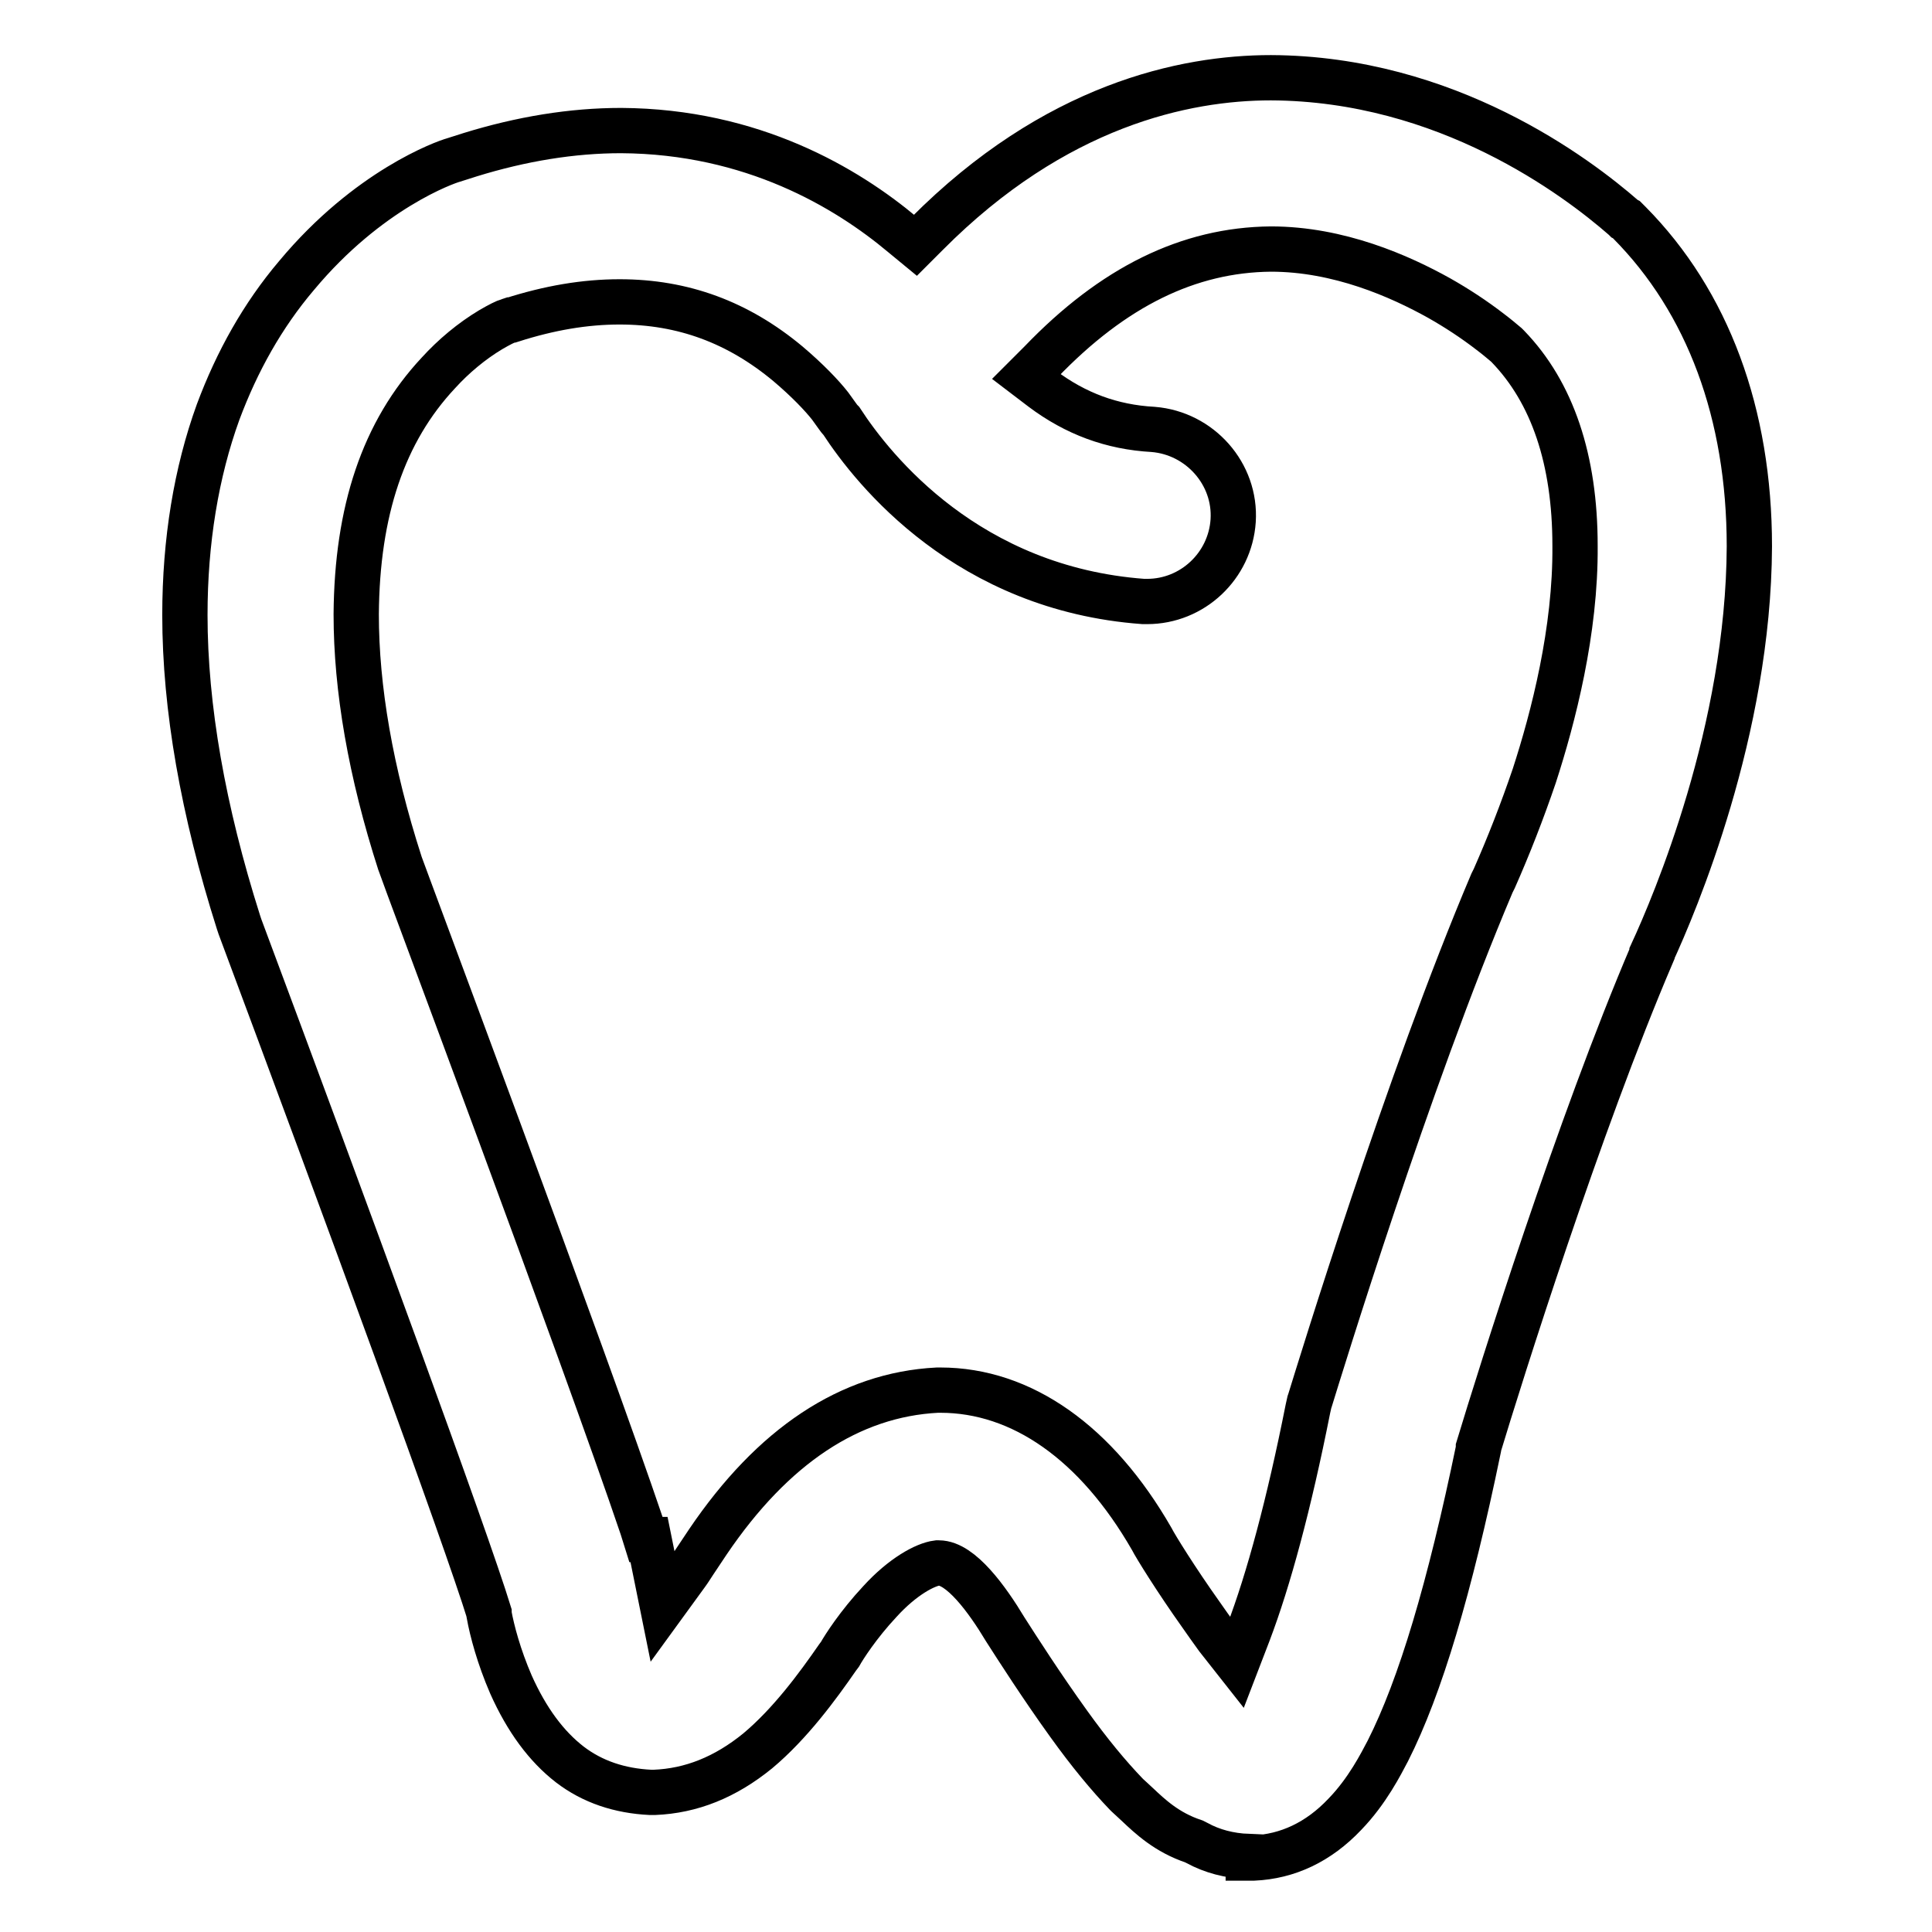 <?xml version="1.0" encoding="utf-8"?>
<!-- Svg Vector Icons : http://www.onlinewebfonts.com/icon -->
<!DOCTYPE svg PUBLIC "-//W3C//DTD SVG 1.1//EN" "http://www.w3.org/Graphics/SVG/1.1/DTD/svg11.dtd">
<svg version="1.1" xmlns="http://www.w3.org/2000/svg" xmlns:xlink="http://www.w3.org/1999/xlink" x="0px" y="0px" viewBox="0 0 256 256" enable-background="new 0 0 256 256" xml:space="preserve">
<g><g><path stroke-width="6" fill-opacity="0" stroke="#000000"  d="M165.4,246c-2.5-0.1-4.8-0.7-6.8-1.8l-0.2-0.1l-0.2-0.1c-3.6-1.2-5.8-3.3-7.5-4.9c-0.3-0.3-1.1-1-1.3-1.2l-0.2-0.2c-2.3-2.4-4.8-5.4-7.6-9.3c-3.6-5-6.8-10-8.4-12.5c-2.4-4-5.9-8.8-8.8-8.8h-0.1l-0.1,0c-1.6,0.2-4.6,1.8-7.6,5.1c-2.9,3.1-4.8,6.1-5.3,7l-0.3,0.4c-2.7,3.9-6.3,8.8-10.6,12.4c-4.3,3.5-8.8,5.3-13.7,5.5h-0.2l-0.3,0c-4.1-0.2-7.7-1.4-10.7-3.7c-3.1-2.4-5.7-5.9-7.8-10.6c-1.6-3.7-2.5-7.1-2.9-9.3l0-0.1l0-0.1c-3-9.8-19-53.4-33-90.9l-0.2-0.6c-4.7-14.8-7.1-28.5-7.1-40.7c0-9.8,1.5-18.9,4.4-26.9c2.5-6.7,5.9-12.8,10.4-18.1c9.5-11.4,19.7-15,20.8-15.3l2.2-0.7l0,0c6.8-2.1,13.5-3.2,20-3.2c17.4,0.1,29.9,7.6,37.3,13.8l1.7,1.4l1.5-1.5c17-17.1,34.2-20.7,45.6-20.7c23.3,0.1,40.5,13.1,46.8,18.6l0.1,0.1l0.2,0.1l0.4,0.4c10.4,10.5,15.9,25.3,15.9,42.9c-0.1,24.4-9.9,47.4-12.9,53.9l0,0.1l0,0c-9.7,22.7-20.1,55.8-23,65.4l0,0.1l0,0.1c-3.8,18.4-7.7,31.5-12,40c-0.9,1.7-2.7,5.3-5.7,8.4c-3.5,3.7-7.6,5.6-12.1,5.8h-0.2H165.4z M159.1,213.9c0.7,1,1.4,2,2.2,3.1l2.6,3.3l1.5-3.9c2.7-7.1,5.4-17.1,7.9-29.7l0.2-0.9l0.1-0.3v0c1.3-4.2,12.9-42.1,24.1-68.5l0,0c0,0,0.2-0.4,0.3-0.6c1.9-4.3,3.7-8.9,5.3-13.6c2.5-7.7,5.5-19.2,5.4-30.5c0-11.4-3-20.3-8.9-26.4l-0.1-0.1l-0.1-0.1c-0.6-0.5-1.3-1.1-2.1-1.7l0,0c-2.2-1.7-4.5-3.2-6.8-4.5c-5.2-2.9-13.3-6.5-22.3-6.5c-10.9,0.1-20.9,5-30.5,15l-1.9,1.9l2.1,1.6c4.4,3.3,9.2,5.1,14.7,5.4c6.2,0.5,11,5.9,10.6,12.1c-0.4,6-5.4,10.7-11.4,10.7H152l-0.5,0c-23.2-1.7-35.7-17.3-40-23.9l-0.1-0.1c-0.2-0.2-0.6-0.8-1.4-1.9l0,0c-1.1-1.4-3-3.4-5.6-5.6C97.8,42.7,90.5,40,82.1,40c-4.6,0-9.3,0.8-14.3,2.4l-0.1,0l-0.3,0.1c-0.4,0.1-1.2,0.5-2.4,1.2l0,0c-2.5,1.5-4.9,3.5-6.9,5.7c-7.3,7.8-10.8,18.3-10.9,32c0,9.8,1.9,20.9,5.8,33l0,0l0,0c0.2,0.7,24.5,65.5,32.1,88l0.5,1.6H86l1.8,8.9l3.2-4.4c0.3-0.4,0.6-0.9,1-1.5l1.4-2.1h0l0.4-0.6c8.6-12.7,18.8-19.5,30.4-20.1l0.4,0c10.8,0,20.7,7,28,19.7l0,0C153.1,204.9,155.9,209.4,159.1,213.9z"/></g></g>
</svg>